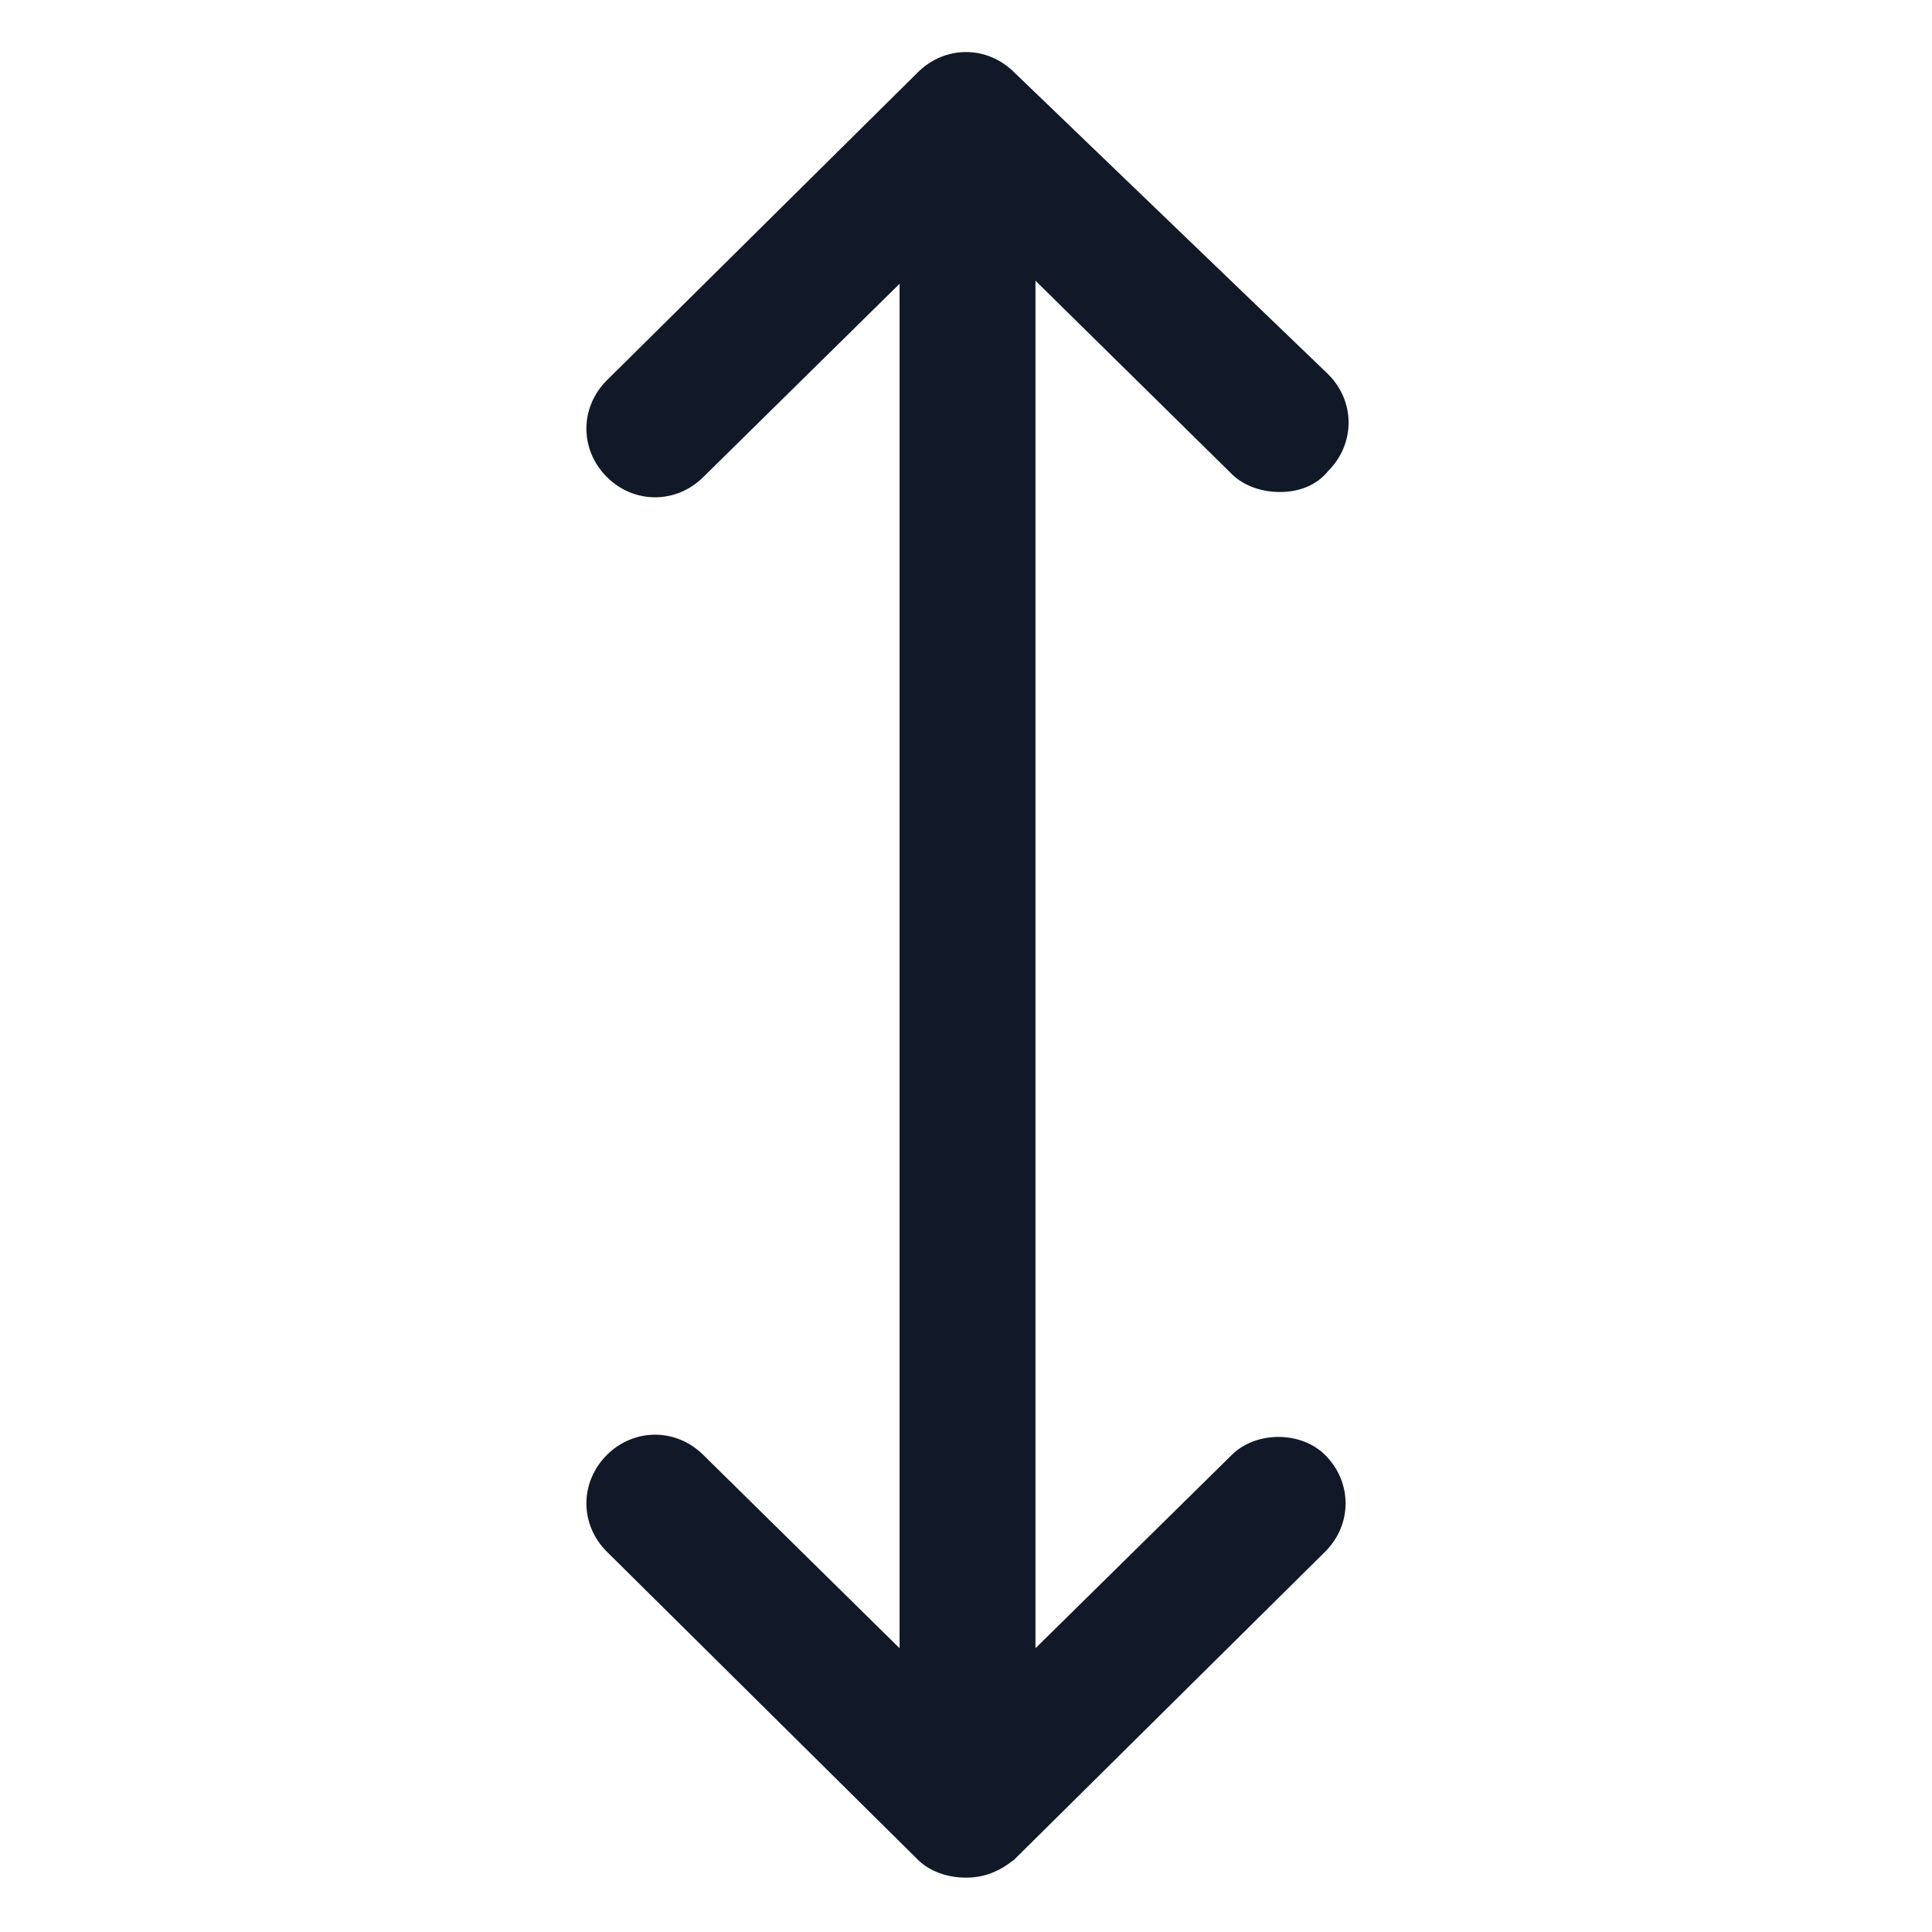<svg xmlns="http://www.w3.org/2000/svg" width="24" height="24" viewBox="0 0 24 24" fill="none"><path d="M15.3 18.075L12.863 20.475V3.487L15.3 5.887C15.45 6.037 15.675 6.112 15.9 6.112C16.125 6.112 16.35 6.037 16.5 5.85C16.837 5.512 16.837 4.987 16.5 4.65L12.6 0.9C12.262 0.562 11.738 0.562 11.4 0.9L7.538 4.725C7.2 5.062 7.2 5.587 7.538 5.925C7.875 6.262 8.4 6.262 8.738 5.925L11.175 3.525V20.475L8.738 18.075C8.4 17.738 7.875 17.738 7.538 18.075C7.2 18.413 7.2 18.938 7.538 19.275L11.4 23.1C11.55 23.25 11.775 23.325 12 23.325C12.225 23.325 12.412 23.25 12.6 23.1L16.462 19.275C16.8 18.938 16.8 18.413 16.462 18.075C16.163 17.775 15.6 17.775 15.3 18.075Z" fill="#111928"></path></svg>